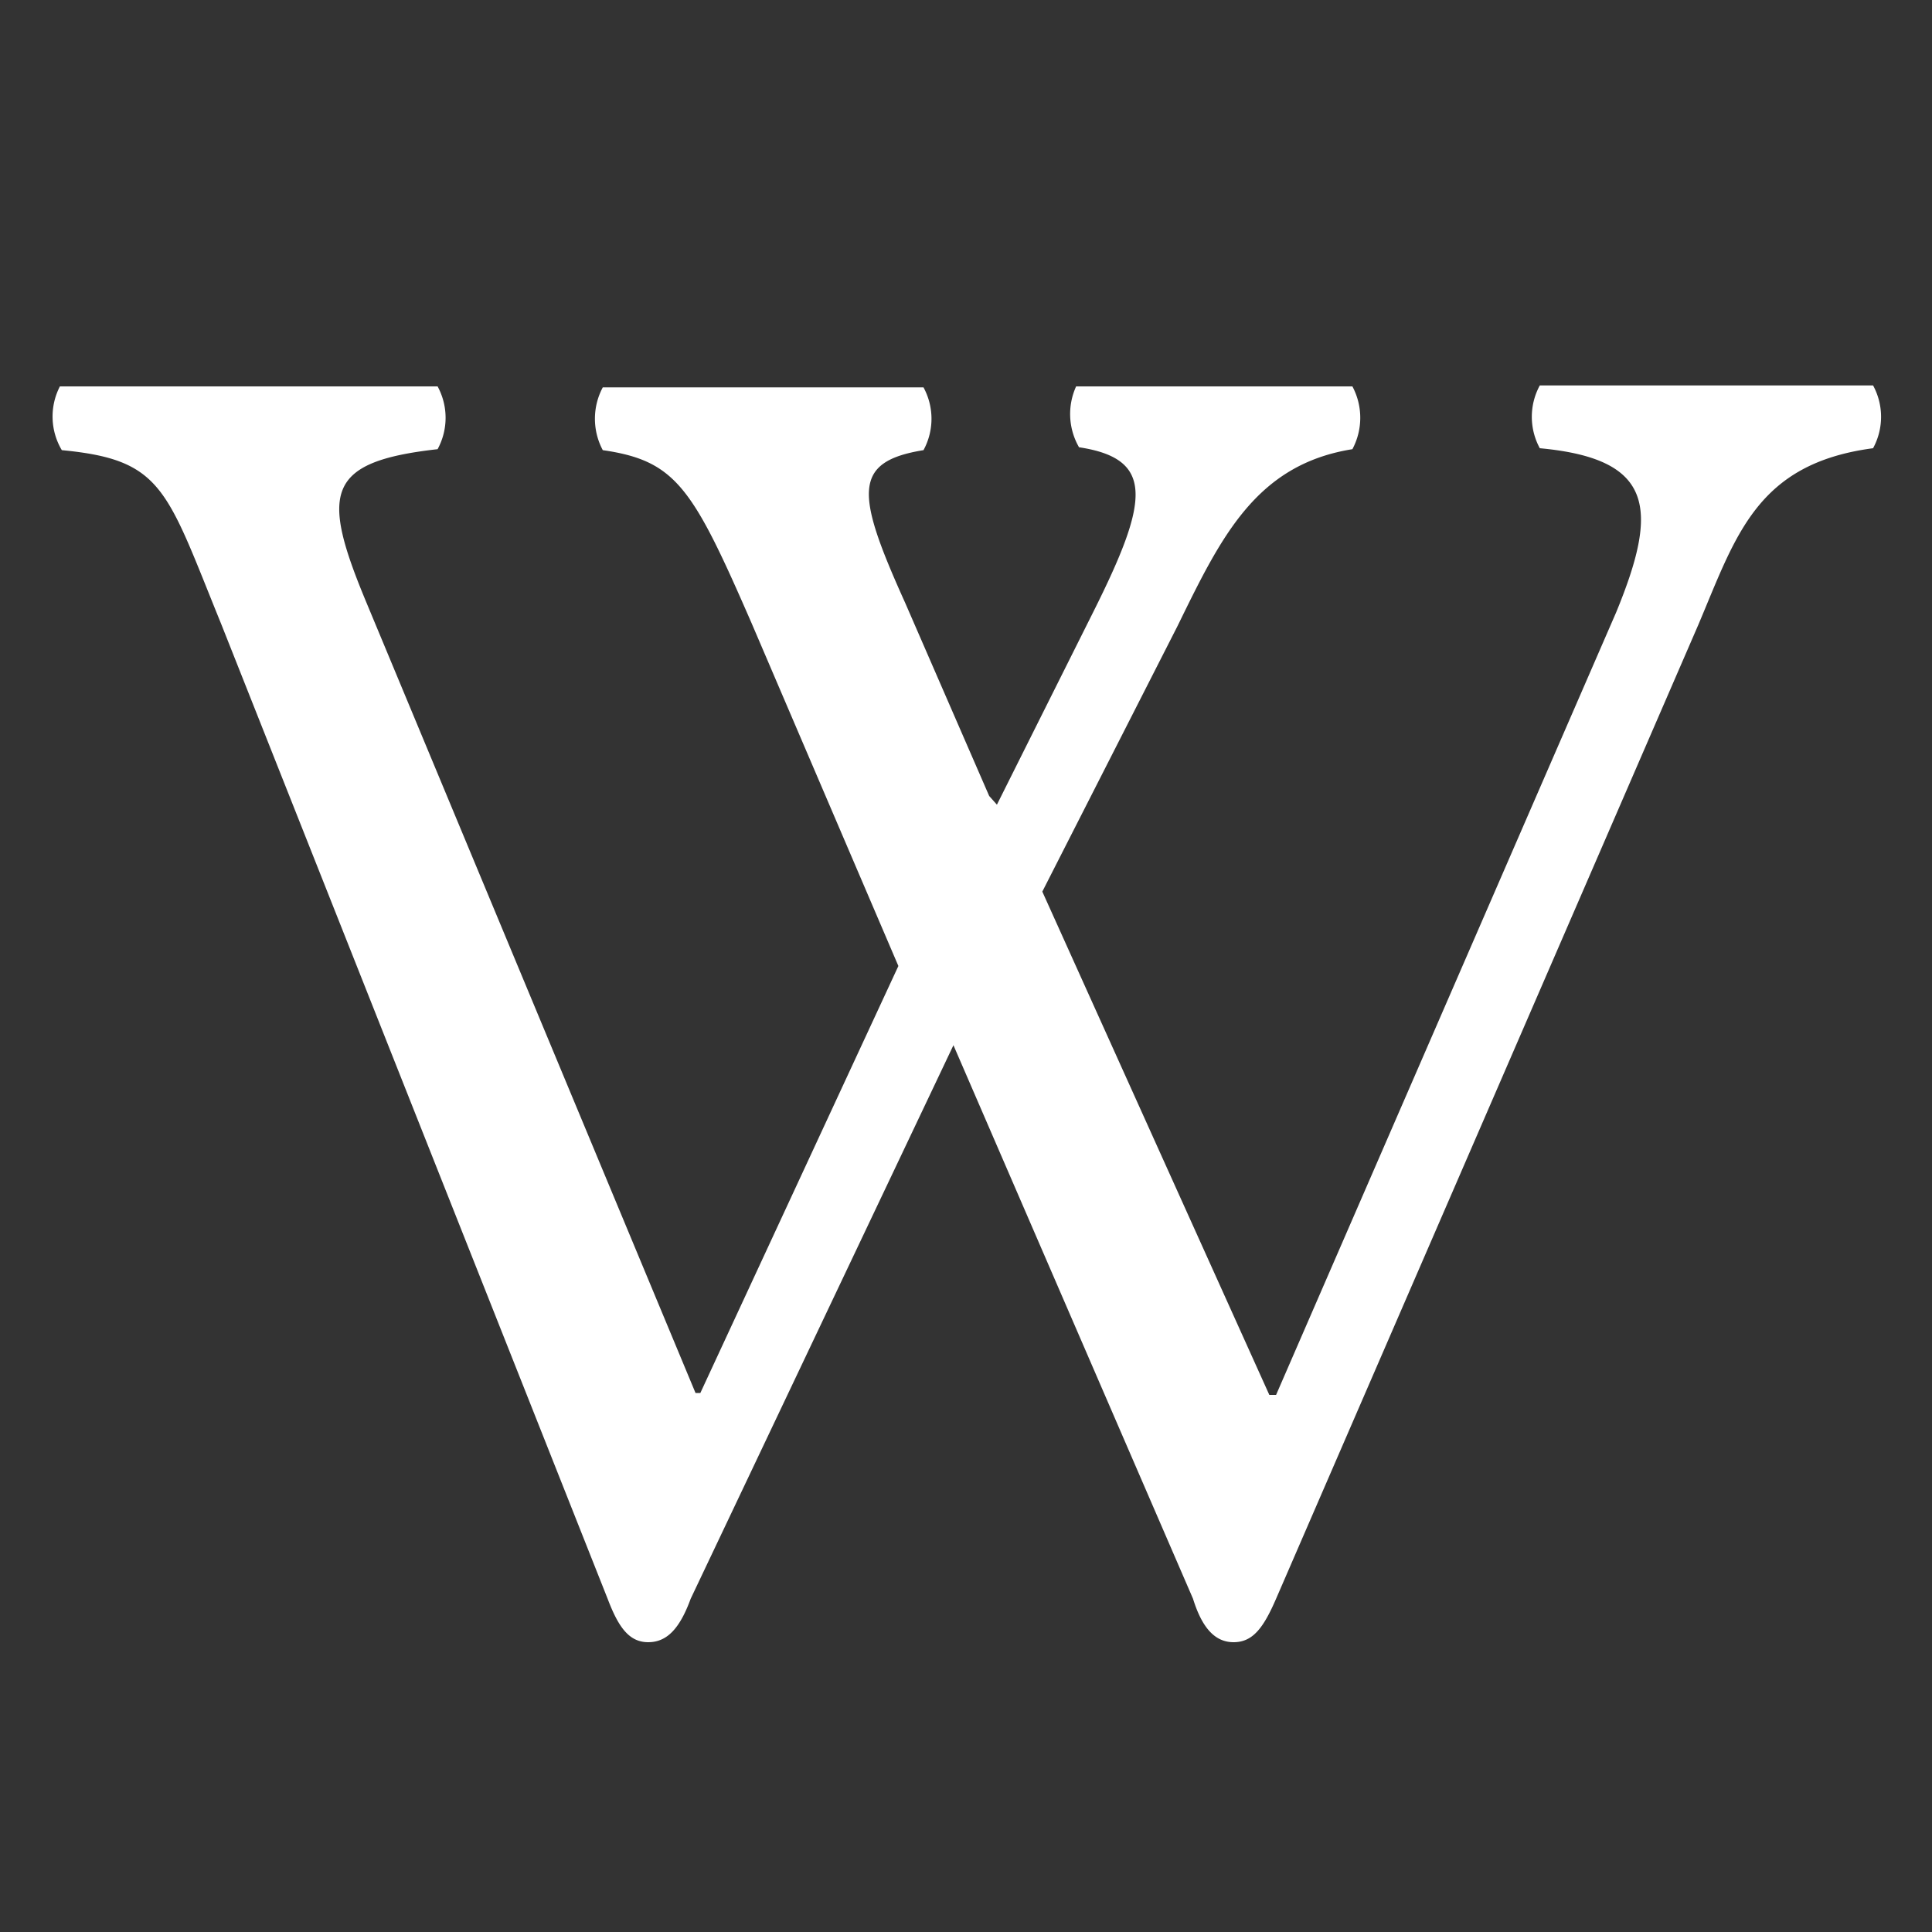 <?xml version="1.0" encoding="UTF-8"?><svg xmlns="http://www.w3.org/2000/svg" width="20" height="20" viewBox="0 0 20 20"><rect x="0" y="0" width="20" height="20" fill="#333333" stroke="none"/><g fill="#fff"><title>Wikipedia logo</title><path d="M11.14 4H14a.69.69 0 0 1 0 .65c-1 .16-1.36.91-1.81 1.83l-1.4 2.75 2.35 5.21h.07l3.52-8.1c.44-1.07.4-1.59-.79-1.7a.68.68 0 0 1 0-.65h3.45a.68.68 0 0 1 0 .65c-1.21.16-1.42.91-1.81 1.83l-4.37 10.08c-.13.3-.24.45-.44.45s-.33-.16-.42-.45l-2.48-5.73-2.72 5.73c-.11.3-.24.45-.44.45s-.31-.16-.42-.45l-4-10.09c-.57-1.4-.6-1.7-1.65-1.8A.68.68 0 0 1 .62 4h3.91a.68.68 0 0 1 0 .65c-1.16.13-1.21.45-.74 1.58l3.41 8.19h.05L9.3 10 7.78 6.45C7.17 5.05 7 4.77 6.24 4.66a.69.69 0 0 1 0-.65h3.32a.68.68 0 0 1 0 .65c-.74.12-.7.45-.19 1.58l.87 2 .08.09 1-2c.57-1.14.64-1.58-.15-1.7a.69.69 0 0 1-.03-.63z"/></g></svg>
